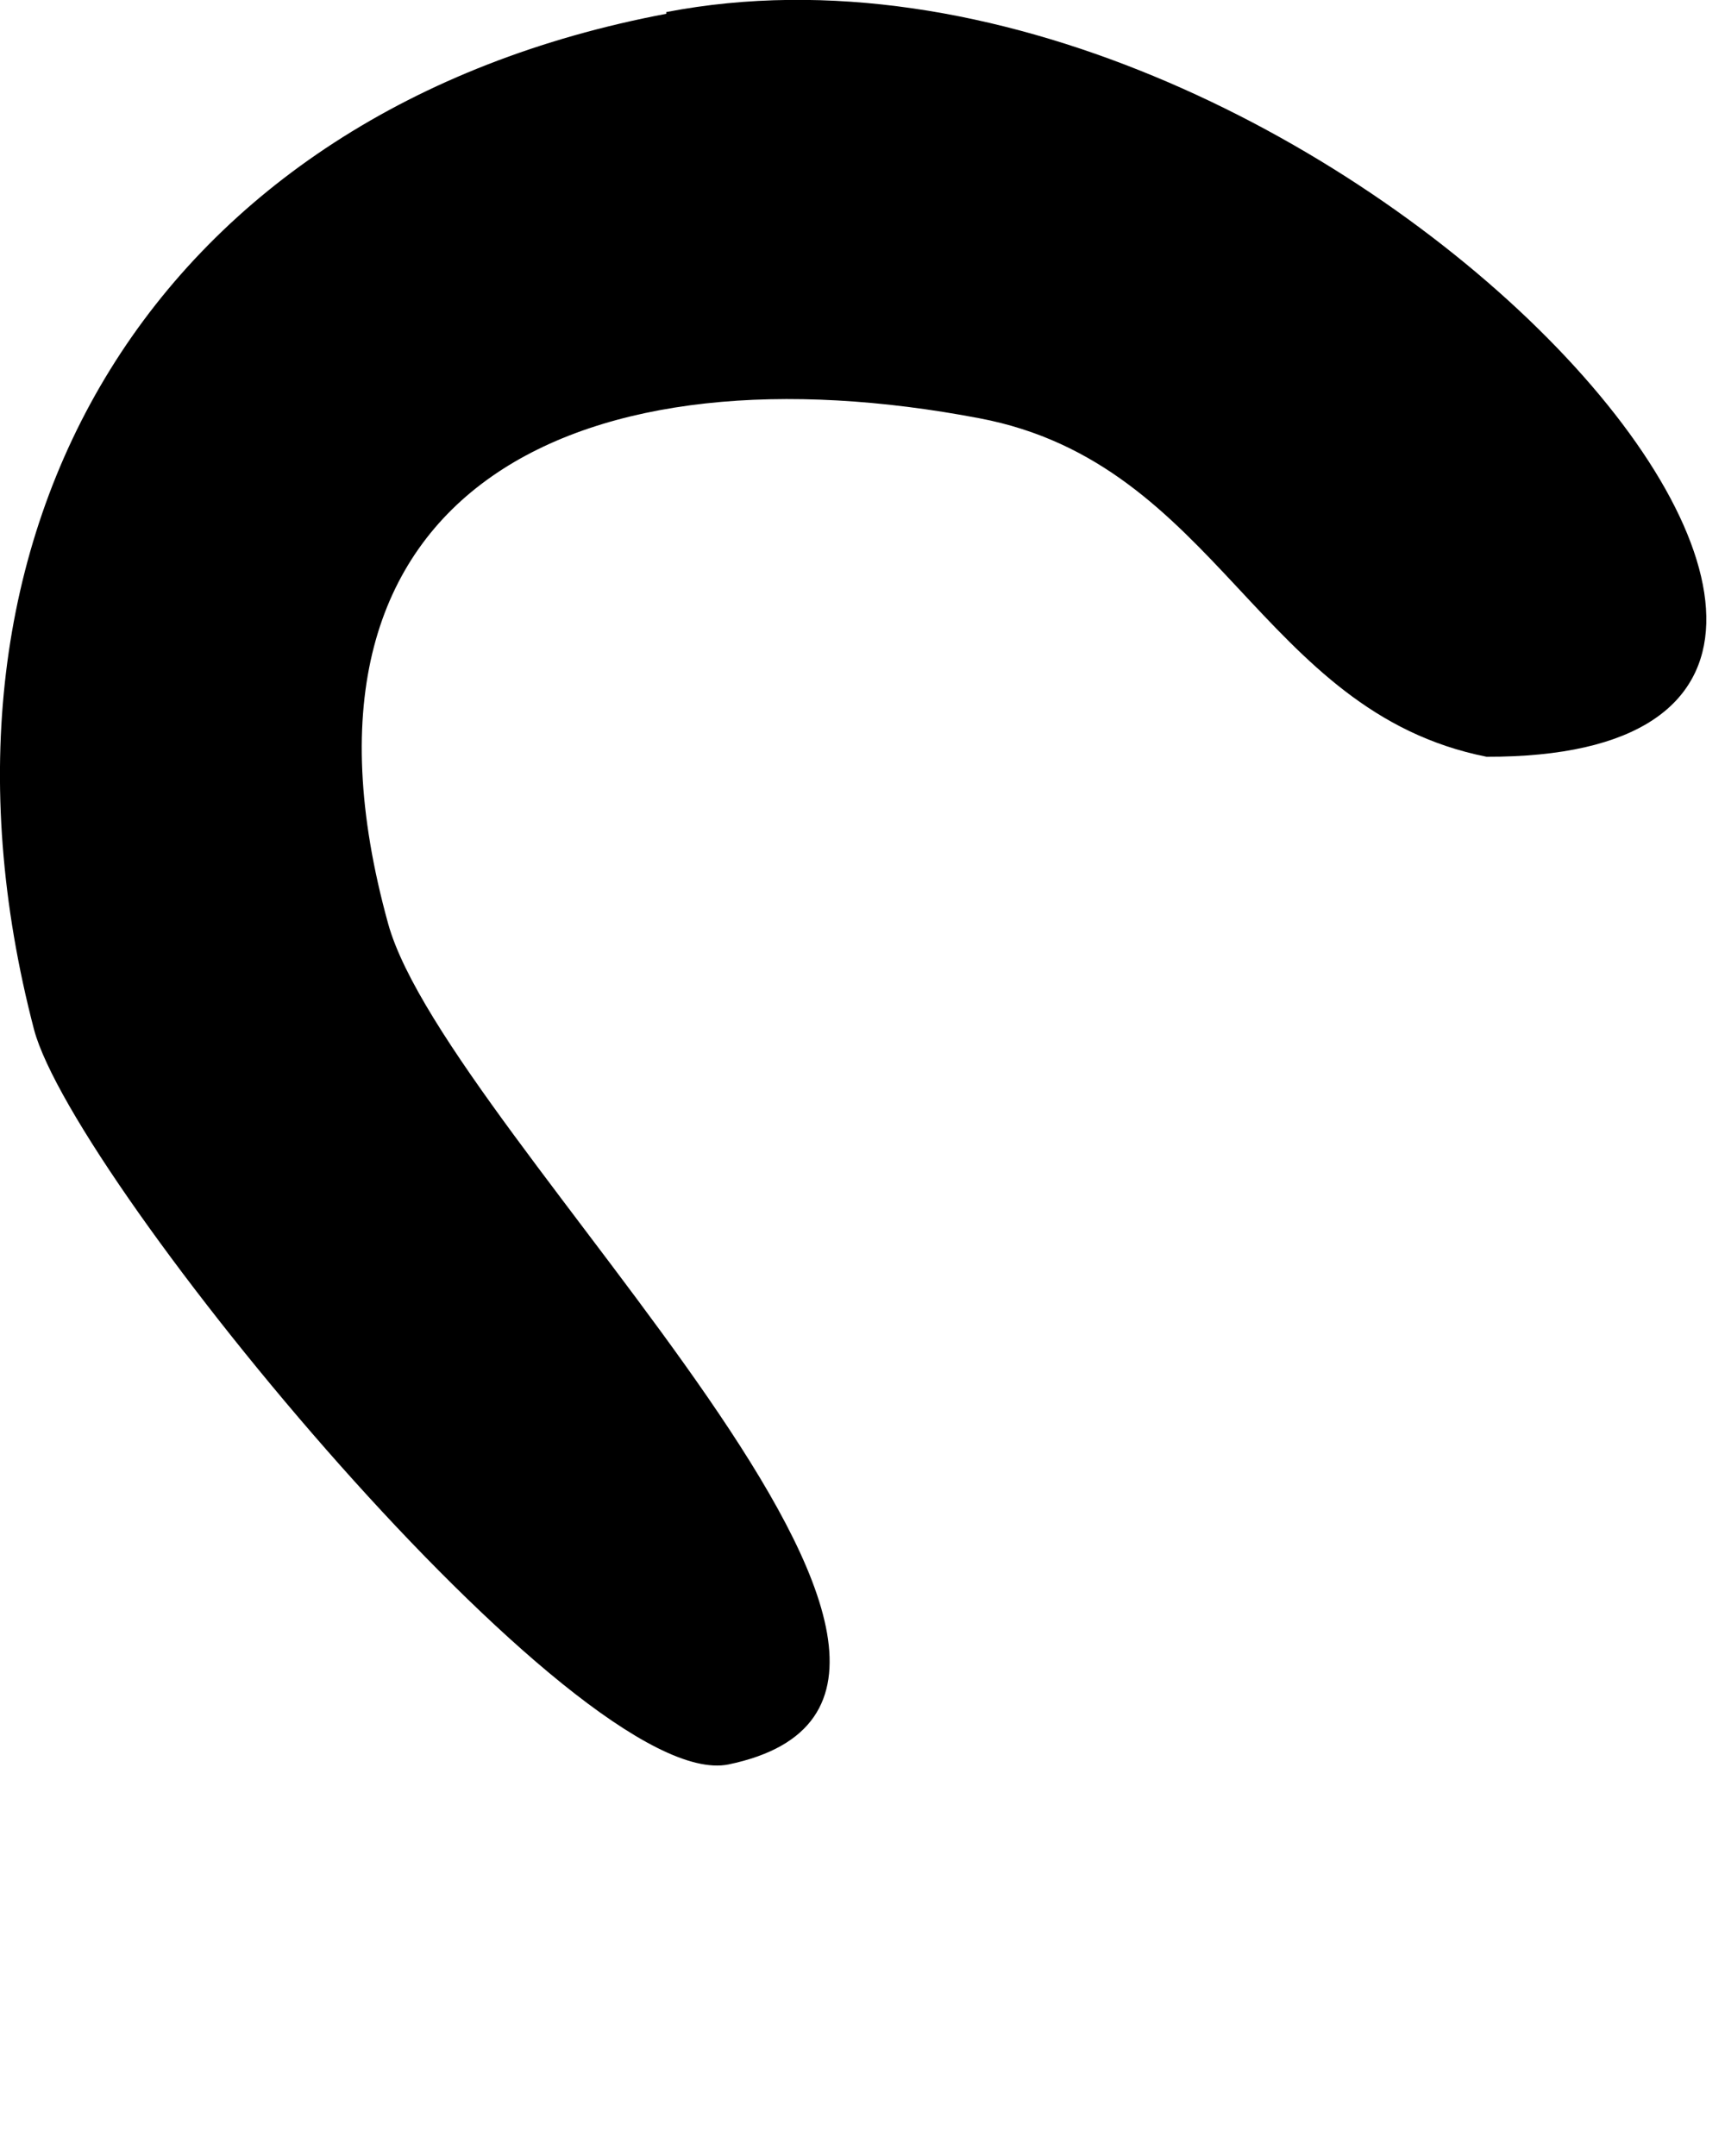 <?xml version="1.0" encoding="utf-8"?>
<svg xmlns="http://www.w3.org/2000/svg" fill="none" height="100%" overflow="visible" preserveAspectRatio="none" style="display: block;" viewBox="0 0 4 5" width="100%">
<path d="M1.545 0.028C3.049 -0.261 4.858 1.759 3.447 1.755C2.92 1.65 2.826 1.075 2.271 0.97C1.369 0.798 0.615 1.111 0.9 2.142C1.037 2.638 2.478 3.928 1.689 4.092C1.341 4.162 0.173 2.74 0.079 2.388C-0.225 1.224 0.365 0.255 1.545 0.032V0.028Z" fill="black" id="Vector"/>
</svg>
